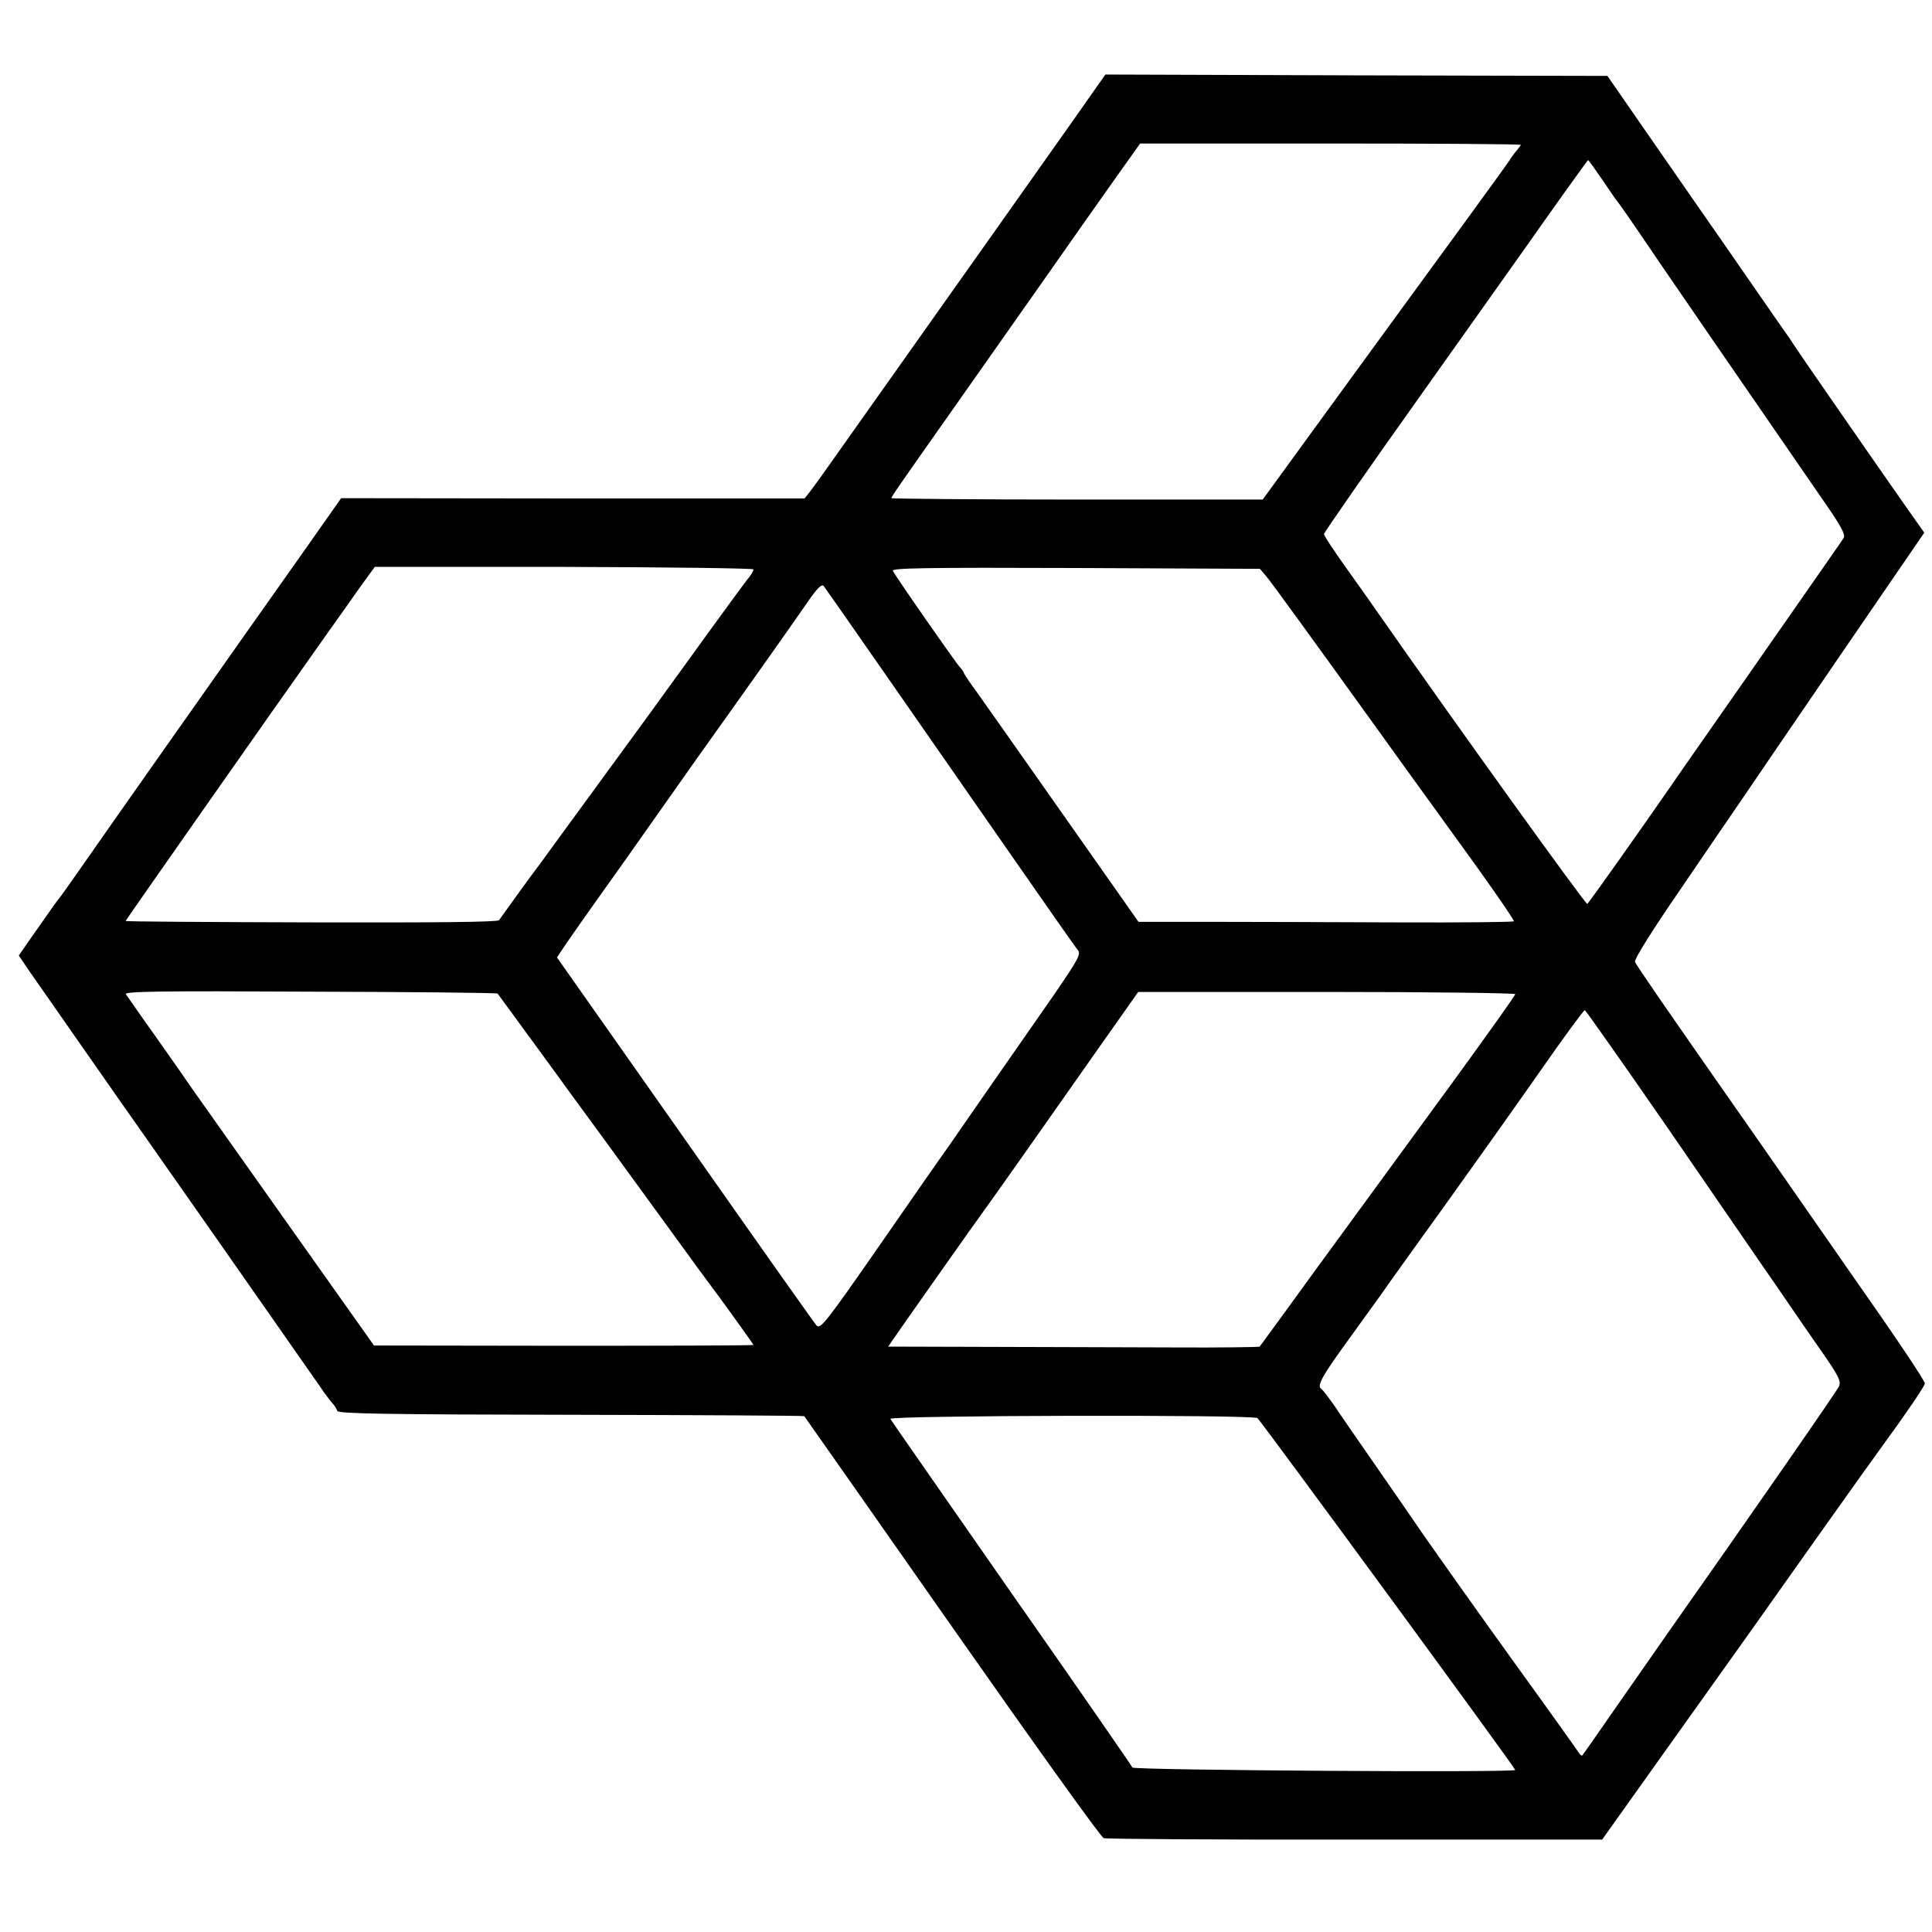 <?xml version="1.0" standalone="no"?>
<!DOCTYPE svg PUBLIC "-//W3C//DTD SVG 20010904//EN"
 "http://www.w3.org/TR/2001/REC-SVG-20010904/DTD/svg10.dtd">
<svg version="1.0" xmlns="http://www.w3.org/2000/svg"
 width="700pt" height="700pt" viewBox="0 0 700 700"
 preserveAspectRatio="xMidYMid meet">
<g transform="translate(0,700) scale(0.1,-0.1)"
fill="#000000" stroke="none">
<path d="M3870 6538 c-74 -105 -205 -290 -290 -410 -310 -438 -492 -695 -558
-788 -37 -53 -76 -107 -87 -121 l-20 -25 -840 0 -839 1 -123 -175 c-68 -96
-163 -231 -212 -300 -132 -187 -514 -729 -600 -853 -42 -60 -80 -114 -86 -121
-10 -12 -18 -23 -99 -139 l-48 -69 38 -56 c33 -47 380 -545 414 -592 15 -21
532 -759 588 -840 25 -36 55 -78 66 -95 12 -16 26 -35 33 -42 6 -7 13 -18 15
-25 4 -10 176 -13 847 -14 463 -1 843 -3 845 -5 2 -2 243 -346 536 -764 293
-418 539 -762 549 -765 9 -3 419 -6 911 -5 l895 0 265 372 c146 205 271 380
278 390 7 10 102 144 211 298 184 259 224 315 259 363 85 116 155 219 156 229
1 10 -102 163 -276 411 -51 73 -49 70 -238 342 -71 102 -151 217 -178 255
-232 332 -354 508 -358 520 -4 9 65 118 164 262 93 137 194 284 224 328 30 44
190 279 357 523 l303 442 -74 105 c-115 164 -392 564 -403 582 -5 9 -14 22
-18 27 -8 11 -24 34 -245 353 -68 98 -188 270 -266 383 l-142 205 -909 2 -910
3 -135 -192z m1640 -63 c0 -2 -6 -10 -12 -17 -7 -8 -17 -21 -23 -30 -5 -10
-87 -122 -180 -250 -94 -128 -294 -403 -445 -610 l-275 -378 -672 0 c-370 0
-673 3 -673 5 0 6 11 22 235 340 89 127 233 331 320 455 87 124 200 285 252
358 l94 132 689 0 c380 0 690 -2 690 -5z m296 -127 c27 -40 51 -75 54 -78 3
-3 33 -45 67 -95 62 -93 458 -668 685 -997 59 -85 75 -115 68 -127 -11 -17
-32 -47 -380 -546 -123 -176 -233 -333 -244 -350 -115 -166 -299 -426 -305
-430 -6 -3 -480 656 -765 1064 -21 31 -73 103 -114 161 -41 58 -75 109 -75
115 0 5 161 237 359 515 197 278 366 515 374 527 82 117 222 313 224 313 2 0
25 -33 52 -72z m-3076 -1411 c0 -5 -9 -21 -21 -35 -12 -15 -75 -101 -141 -192
-131 -181 -123 -170 -210 -290 -34 -47 -137 -188 -230 -315 -92 -126 -171
-234 -175 -240 -9 -10 -132 -180 -145 -199 -4 -7 -232 -9 -679 -8 -370 1 -673
3 -674 5 -1 1 518 742 735 1048 8 11 39 55 69 97 30 43 64 91 77 108 l22 30
686 0 c377 -1 686 -5 686 -9z m1858 -25 c19 -23 142 -192 412 -567 27 -38 149
-207 270 -374 122 -167 218 -306 215 -309 -3 -3 -195 -5 -428 -4 -232 1 -537
2 -677 2 l-255 0 -275 391 c-151 215 -292 415 -312 443 -21 28 -41 58 -45 66
-3 8 -9 17 -13 20 -10 8 -240 338 -245 352 -4 10 126 12 662 10 l668 -3 23
-27z m-1385 -348 c115 -165 316 -454 448 -644 132 -190 246 -353 254 -362 12
-15 3 -32 -84 -159 -54 -78 -104 -149 -110 -158 -6 -9 -63 -90 -126 -181 -63
-91 -130 -187 -149 -215 -20 -27 -132 -188 -249 -357 -196 -282 -215 -306
-229 -290 -8 9 -223 313 -477 675 l-463 658 18 27 c9 15 103 149 209 297 105
149 233 330 285 404 114 160 122 171 239 336 51 72 118 167 149 212 43 63 59
79 67 69 6 -8 104 -148 218 -312z m-1400 -1164 c2 -3 75 -102 161 -220 86
-118 189 -260 230 -315 40 -55 140 -192 222 -305 82 -113 152 -209 157 -215
19 -24 157 -215 157 -218 0 -2 -309 -3 -687 -3 l-688 1 -333 470 c-183 259
-341 481 -350 495 -9 14 -60 86 -112 160 -53 74 -99 141 -104 148 -6 10 128
12 668 9 371 -1 677 -4 679 -7z m3687 -2 c0 -5 -103 -149 -228 -321 -360 -493
-499 -682 -600 -822 -52 -71 -96 -132 -98 -134 -2 -2 -145 -4 -317 -3 -171 1
-473 1 -670 2 l-359 1 15 22 c16 24 309 440 333 472 19 25 264 373 431 611
l127 180 683 0 c376 0 683 -4 683 -8z m556 -490 c164 -238 316 -460 339 -493
23 -33 68 -98 100 -145 32 -47 87 -127 123 -178 55 -80 63 -97 55 -115 -9 -19
-307 -449 -633 -912 -11 -16 -82 -118 -157 -225 -74 -107 -137 -197 -140 -200
-2 -3 -8 2 -13 10 -5 8 -116 164 -247 345 -131 182 -269 377 -308 433 -38 56
-121 175 -183 265 -62 89 -129 186 -148 215 -20 28 -40 55 -45 58 -20 12 -3
43 109 197 64 89 124 171 132 184 8 12 99 138 201 280 102 142 257 360 345
486 87 125 162 227 166 227 3 0 140 -195 304 -432z m-1490 -1046 c11 -8 934
-1267 934 -1275 0 -10 -1384 -1 -1387 9 -2 5 -198 289 -437 630 -238 342 -437
627 -440 633 -8 13 1311 16 1330 3z"/>
</g>
</svg>
